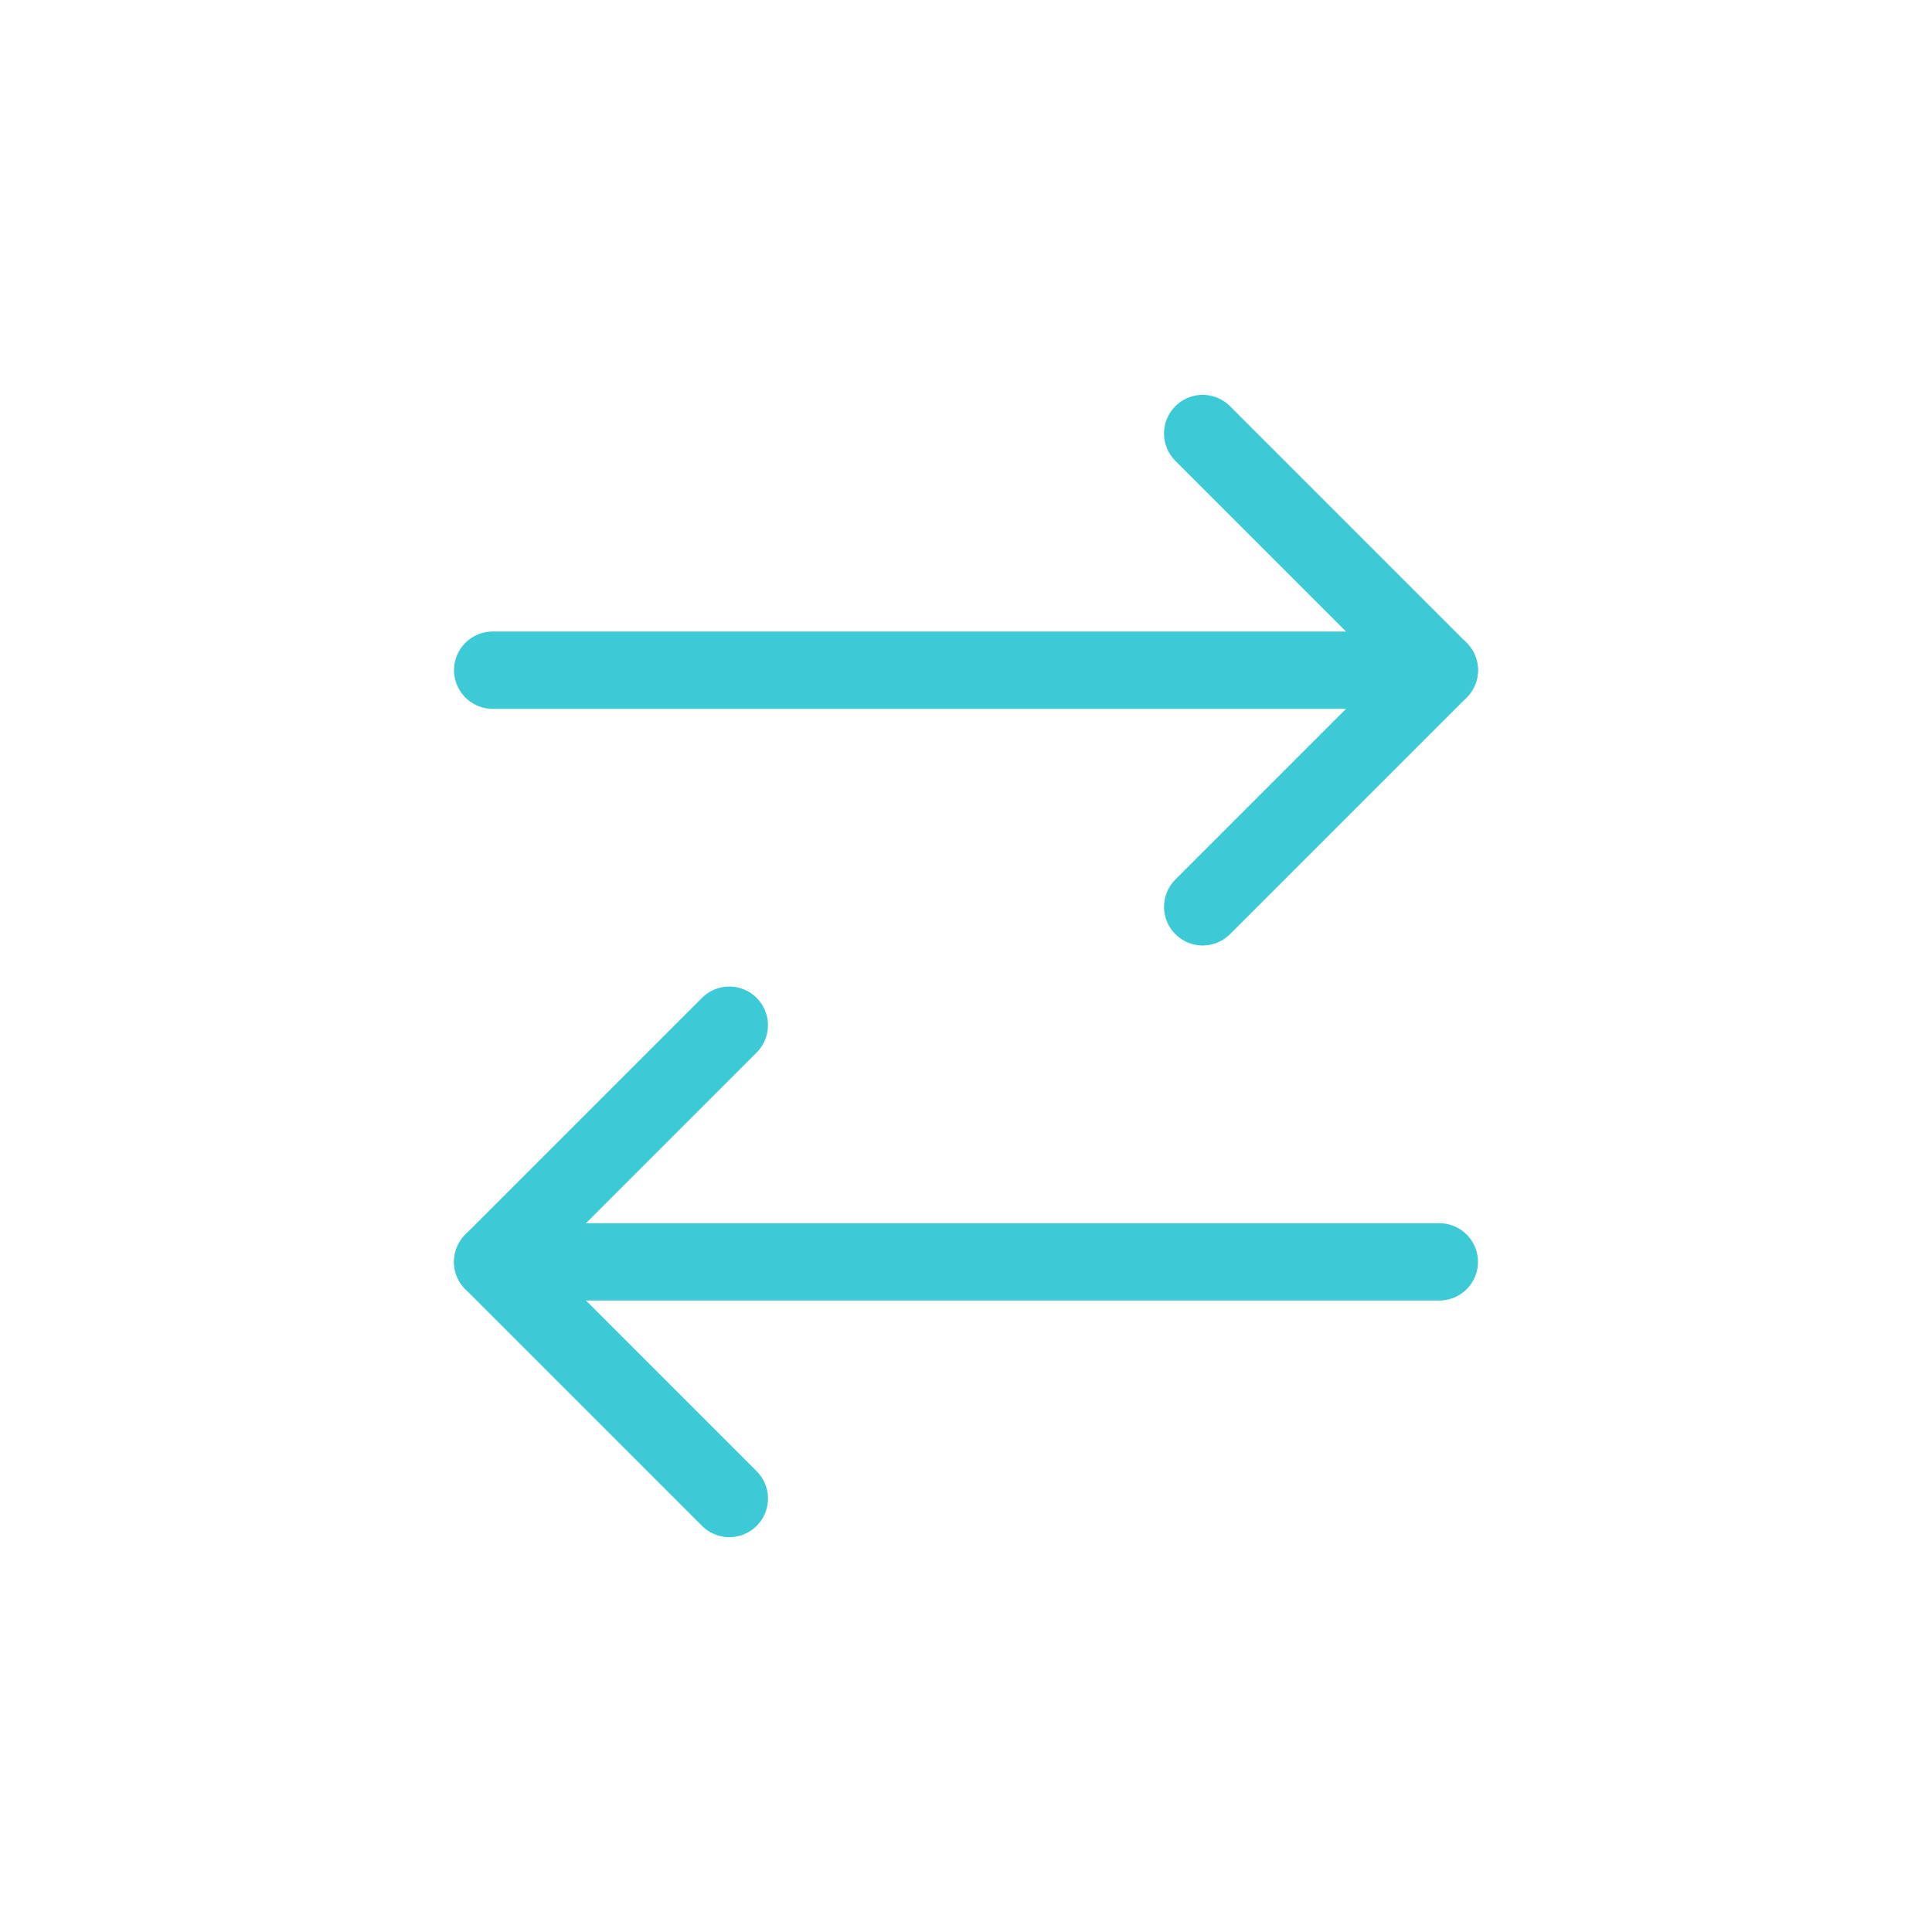 <?xml version="1.0" encoding="UTF-8"?> <svg xmlns="http://www.w3.org/2000/svg" xmlns:xlink="http://www.w3.org/1999/xlink" width="50" height="50" viewBox="0 0 50 50"><defs><clipPath id="clip-Icon-home-service-aquisition"><rect width="50" height="50"></rect></clipPath></defs><g id="Icon-home-service-aquisition" clip-path="url(#clip-Icon-home-service-aquisition)"><g id="Groupe_8604" data-name="Groupe 8604" transform="translate(8.75 8.219)"><path id="Tracé_9785" data-name="Tracé 9785" d="M16,3l6.125,6.125L16,15.25" transform="translate(6.375)" fill="none" stroke="#3dcad7" stroke-linecap="round" stroke-linejoin="round" stroke-width="2"></path><path id="Tracé_9786" data-name="Tracé 9786" d="M28.5,7H4" transform="translate(0 2.125)" fill="none" stroke="#3dcad7" stroke-linecap="round" stroke-linejoin="round" stroke-width="2"></path><path id="Tracé_9787" data-name="Tracé 9787" d="M10.125,25.25,4,19.125,10.125,13" transform="translate(0 5.313)" fill="none" stroke="#3dcad7" stroke-linecap="round" stroke-linejoin="round" stroke-width="2"></path><path id="Tracé_9788" data-name="Tracé 9788" d="M4,17H28.5" transform="translate(0 7.438)" fill="none" stroke="#3dcad7" stroke-linecap="round" stroke-linejoin="round" stroke-width="2"></path></g></g></svg> 